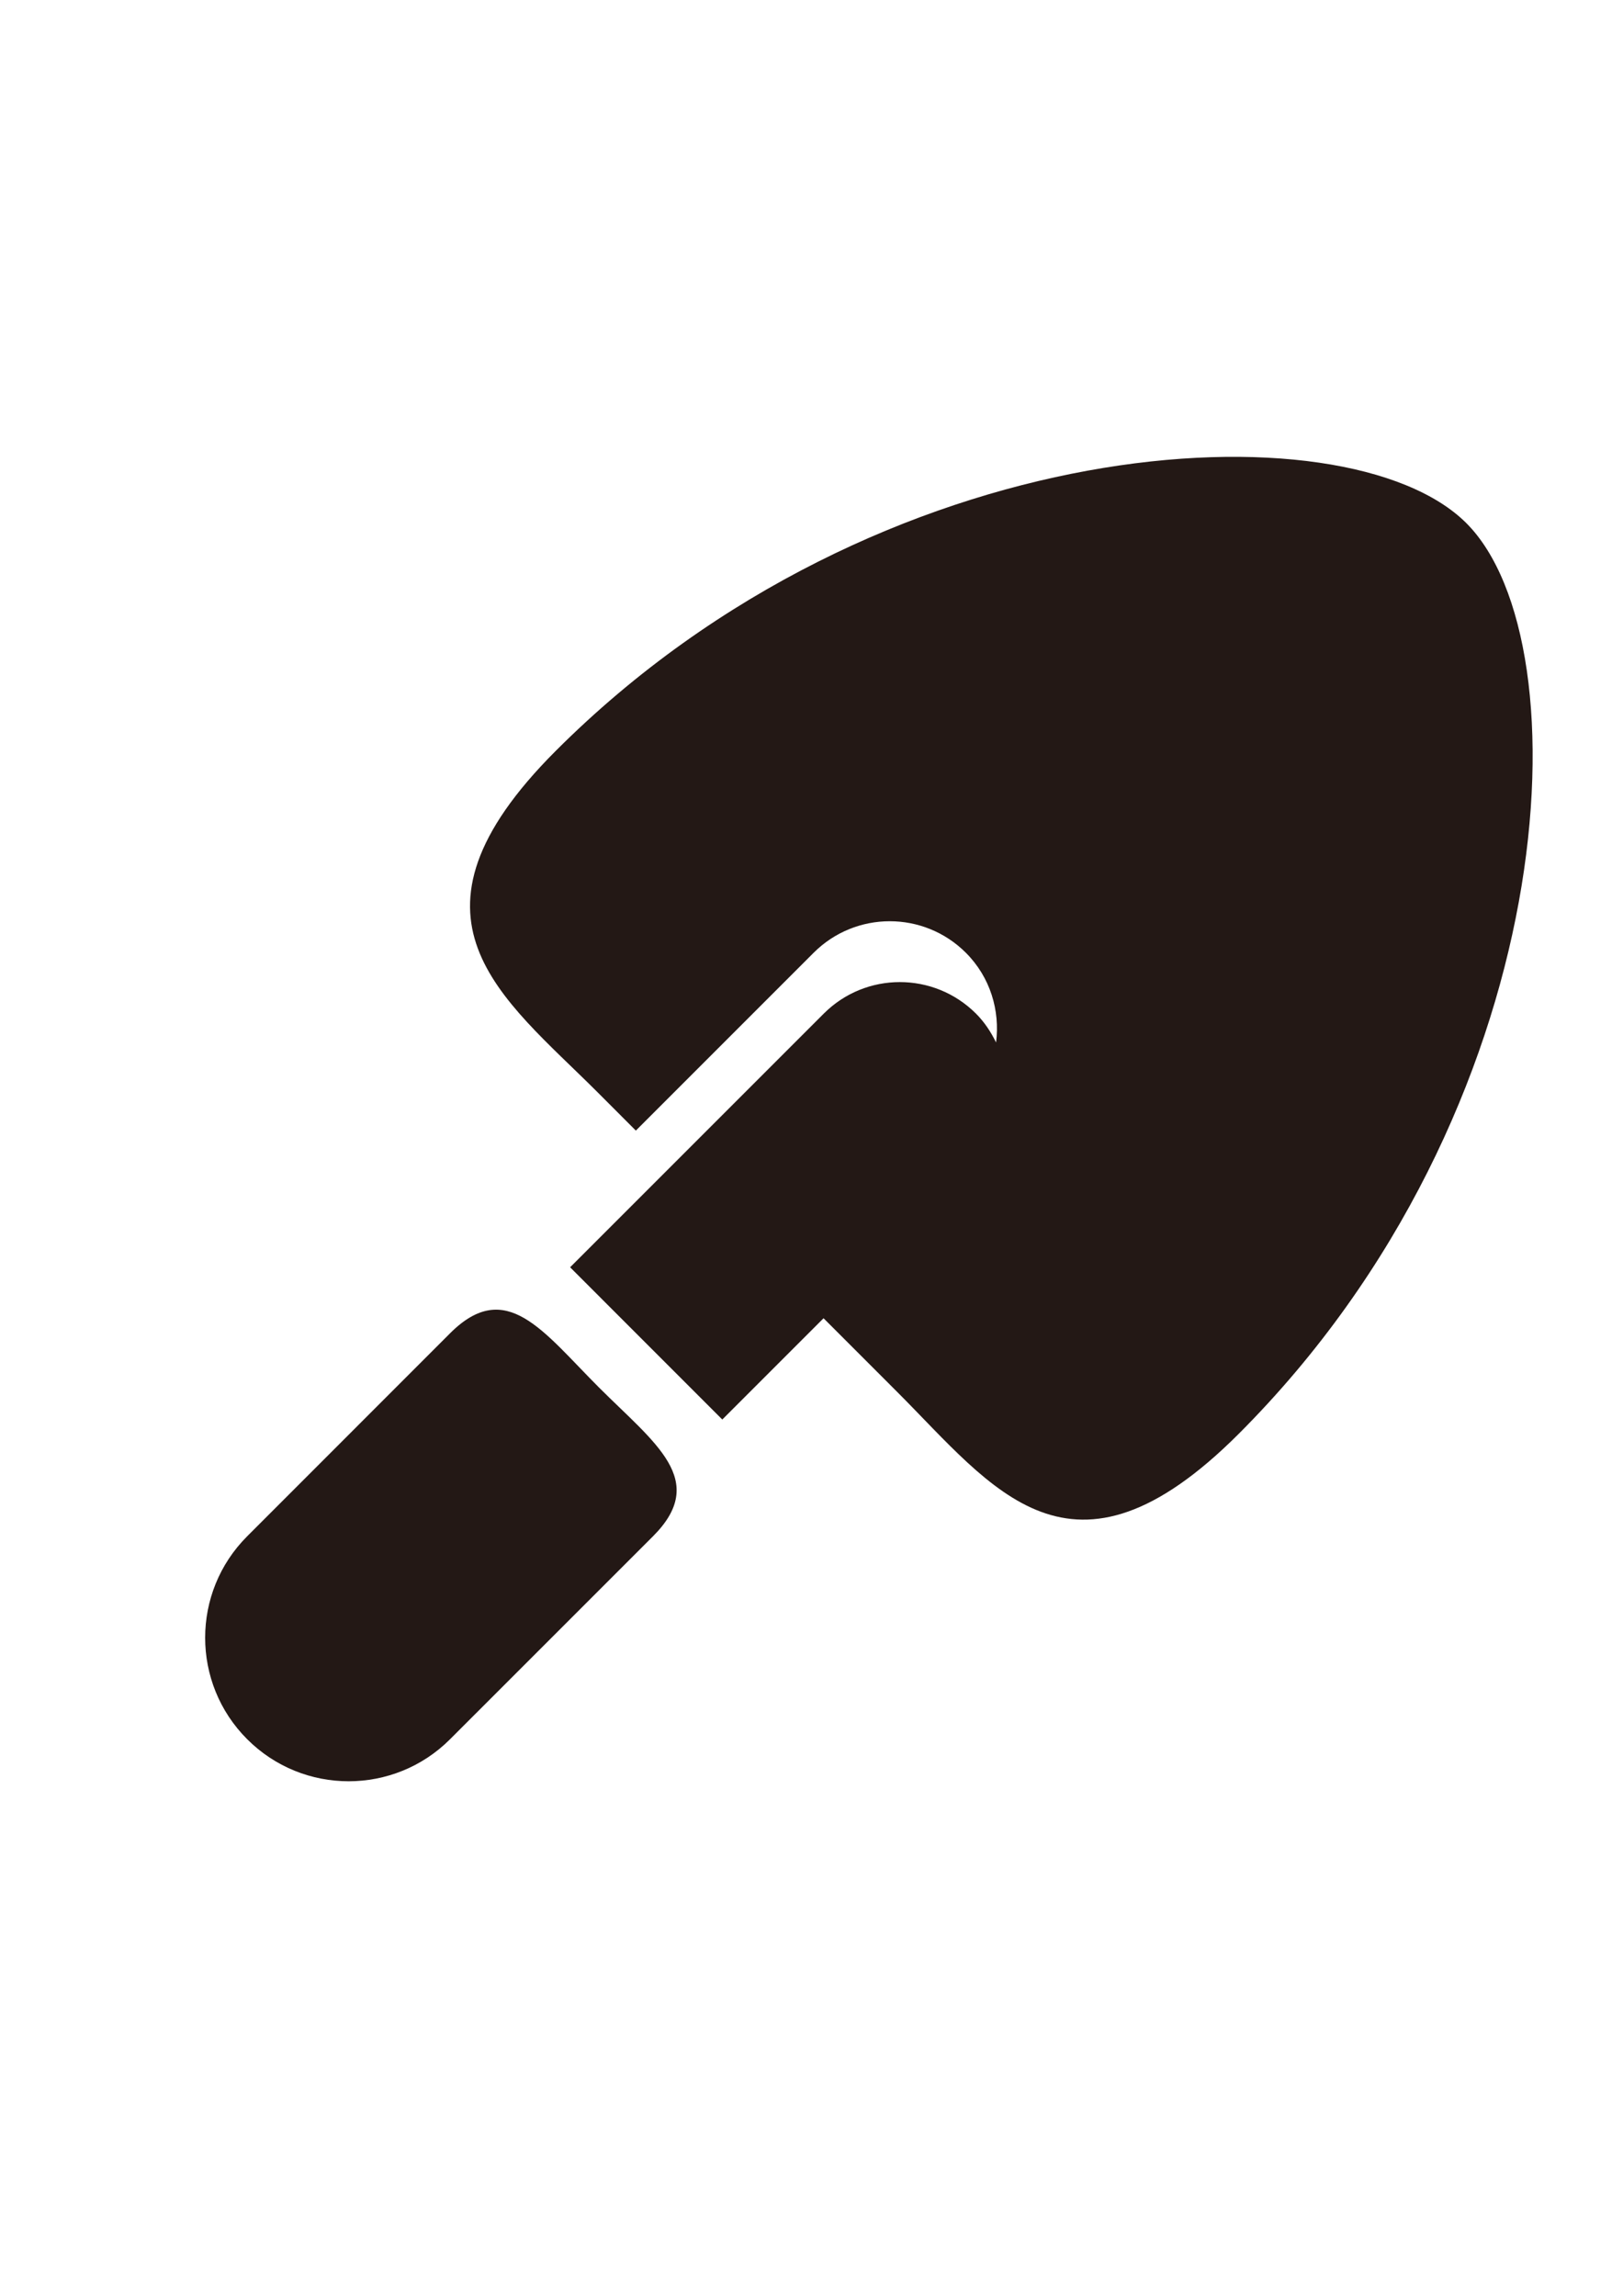 <?xml version="1.0" encoding="utf-8"?>
<!-- Generator: Adobe Illustrator 15.0.0, SVG Export Plug-In . SVG Version: 6.00 Build 0)  -->
<!DOCTYPE svg PUBLIC "-//W3C//DTD SVG 1.1//EN" "http://www.w3.org/Graphics/SVG/1.1/DTD/svg11.dtd">
<svg version="1.1" id="レイヤー_1" xmlns="http://www.w3.org/2000/svg" xmlns:xlink="http://www.w3.org/1999/xlink" x="0px"
	 y="0px" width="595.279px" height="841.891px" viewBox="0 0 595.279 841.891" enable-background="new 0 0 595.279 841.891"
	 xml:space="preserve">
<g id="レイヤー_1_1_">
	<g id="_x32__1_">
	</g>
</g>
<g id="_x31__1_">
	<g>
		<path fill="#231815" d="M537.821,191.839c-43.949-43.951-215.33-35.152-333.974,83.5c-61.536,61.518-19.788,90.085,15.364,125.24
			l14.004,14.02l65.211-65.211c15.42-15.417,40.416-15.409,55.824-0.008c8.993,8.986,12.573,21.208,11.086,32.908
			c-1.861-3.799-4.209-7.426-7.367-10.586c-15.438-15.417-40.424-15.417-55.832,0l-93.033,93.021l55.814,55.832l37.141-37.139
			l27.025,27.032c35.151,35.155,63.71,76.899,125.236,15.367C572.977,407.166,581.773,235.783,537.821,191.839z"/>
		<path fill="#231815" d="M219.666,508.777c-20.541-20.546-34.03-40.395-54.588-19.854L90.66,563.369
			c-20.557,20.539-20.55,53.878,0,74.416c20.539,20.561,53.869,20.561,74.418,0l74.426-74.416
			C260.061,542.812,240.225,529.338,219.666,508.777z"/>
	</g>
</g>
</svg>
